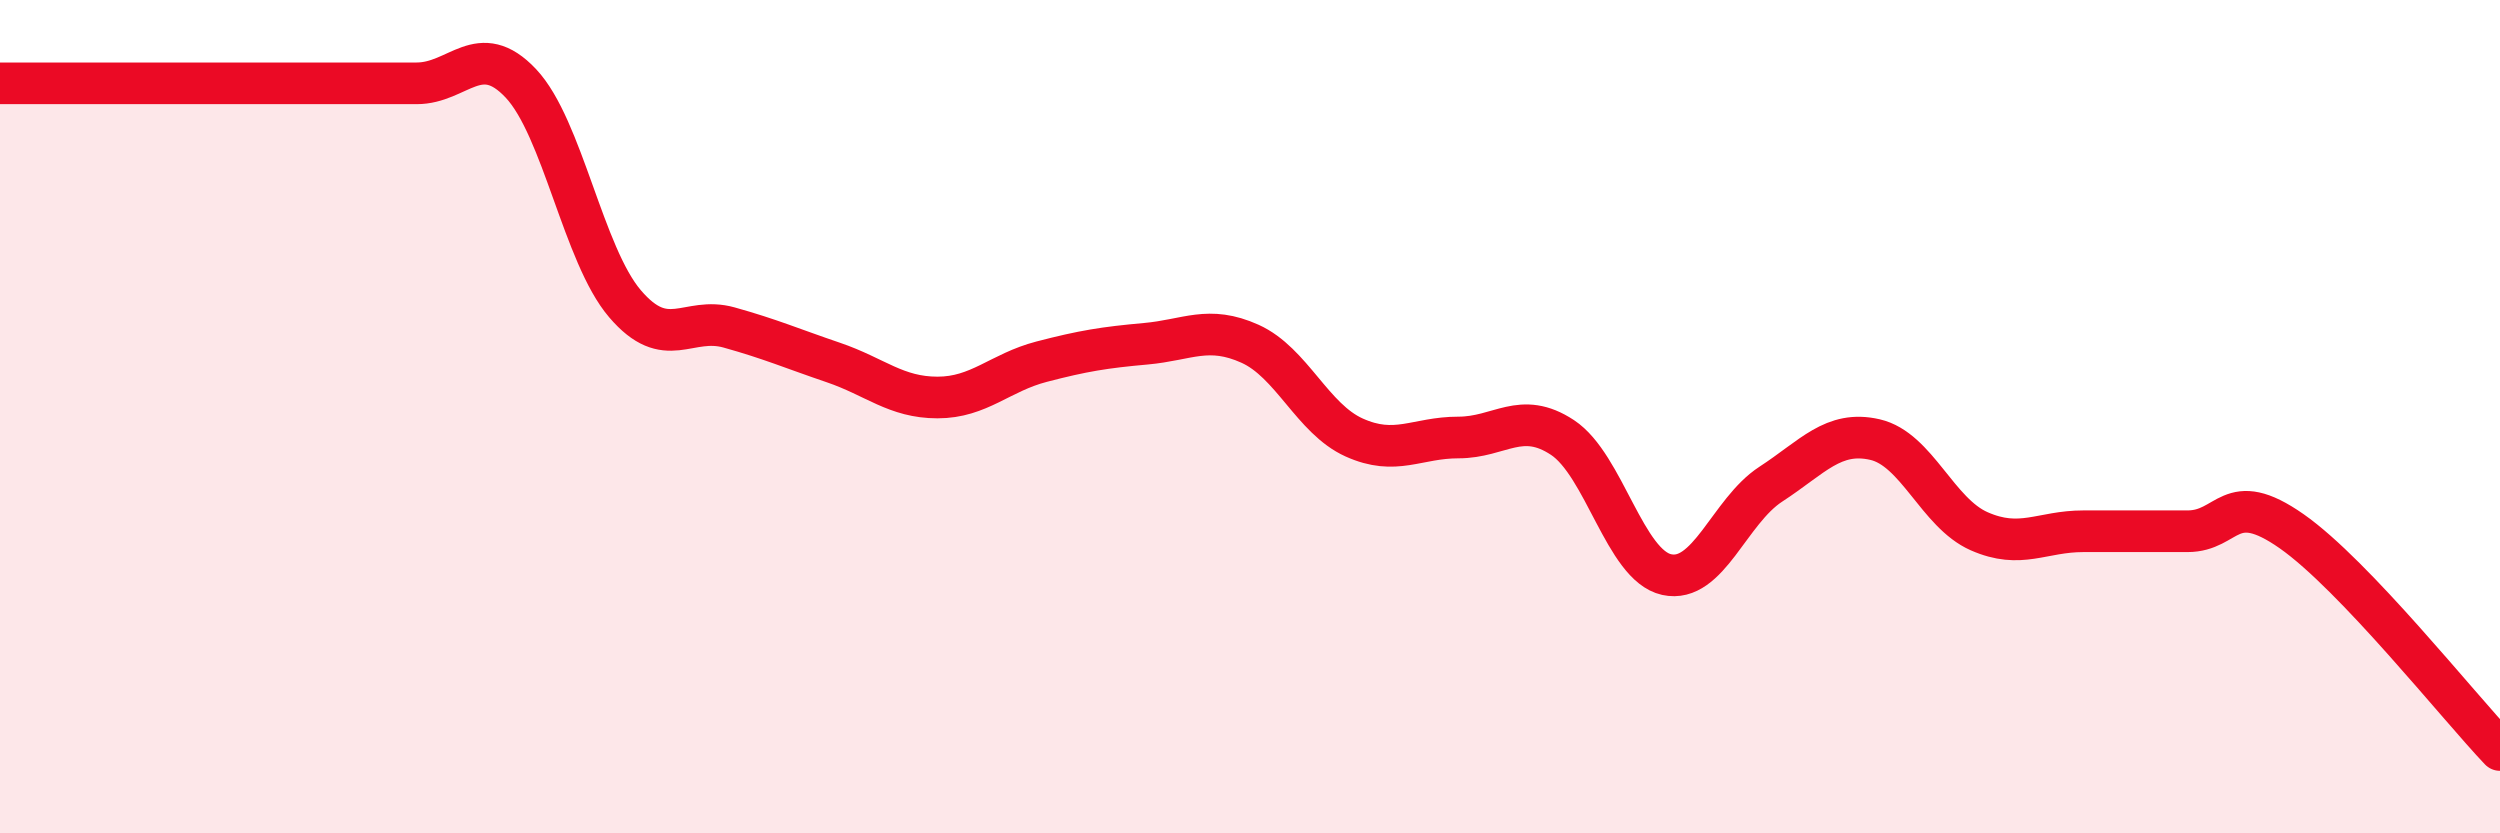 
    <svg width="60" height="20" viewBox="0 0 60 20" xmlns="http://www.w3.org/2000/svg">
      <path
        d="M 0,2 C 0.5,2 1.5,2 2.5,2 C 3.5,2 4,2 5,2 C 6,2 6.5,2 7.5,2 C 8.5,2 9,2 10,2 C 11,2 11.5,0.94 12.5,2 C 13.5,3.06 14,6.12 15,7.29 C 16,8.46 16.5,7.58 17.5,7.86 C 18.5,8.14 19,8.36 20,8.7 C 21,9.04 21.5,9.54 22.5,9.54 C 23.5,9.54 24,8.94 25,8.68 C 26,8.42 26.5,8.34 27.5,8.25 C 28.5,8.16 29,7.8 30,8.25 C 31,8.7 31.5,10.05 32.5,10.5 C 33.5,10.95 34,10.5 35,10.5 C 36,10.5 36.5,9.84 37.5,10.5 C 38.5,11.16 39,13.57 40,13.79 C 41,14.01 41.5,12.27 42.5,11.62 C 43.5,10.97 44,10.32 45,10.55 C 46,10.78 46.5,12.31 47.5,12.75 C 48.5,13.19 49,12.75 50,12.75 C 51,12.75 51.5,12.75 52.5,12.75 C 53.5,12.75 53.5,11.7 55,12.75 C 56.5,13.8 59,16.95 60,18L60 20L0 20Z"
        fill="#EB0A25"
        opacity="0.1"
        stroke-linecap="round"
        stroke-linejoin="round"
      />
      <path
        d="M 0,2 C 0.5,2 1.5,2 2.5,2 C 3.5,2 4,2 5,2 C 6,2 6.5,2 7.5,2 C 8.5,2 9,2 10,2 C 11,2 11.5,0.94 12.5,2 C 13.5,3.06 14,6.12 15,7.29 C 16,8.46 16.5,7.58 17.5,7.86 C 18.5,8.14 19,8.36 20,8.7 C 21,9.04 21.5,9.54 22.5,9.54 C 23.5,9.54 24,8.94 25,8.68 C 26,8.42 26.5,8.34 27.5,8.25 C 28.5,8.16 29,7.8 30,8.25 C 31,8.7 31.5,10.05 32.5,10.5 C 33.5,10.95 34,10.5 35,10.5 C 36,10.5 36.5,9.84 37.5,10.5 C 38.5,11.16 39,13.57 40,13.79 C 41,14.01 41.5,12.27 42.5,11.62 C 43.5,10.97 44,10.32 45,10.55 C 46,10.78 46.5,12.31 47.5,12.75 C 48.5,13.19 49,12.75 50,12.75 C 51,12.75 51.5,12.75 52.5,12.75 C 53.5,12.75 53.5,11.7 55,12.75 C 56.5,13.8 59,16.95 60,18"
        stroke="#EB0A25"
        stroke-width="1"
        fill="none"
        stroke-linecap="round"
        stroke-linejoin="round"
      />
    </svg>
  